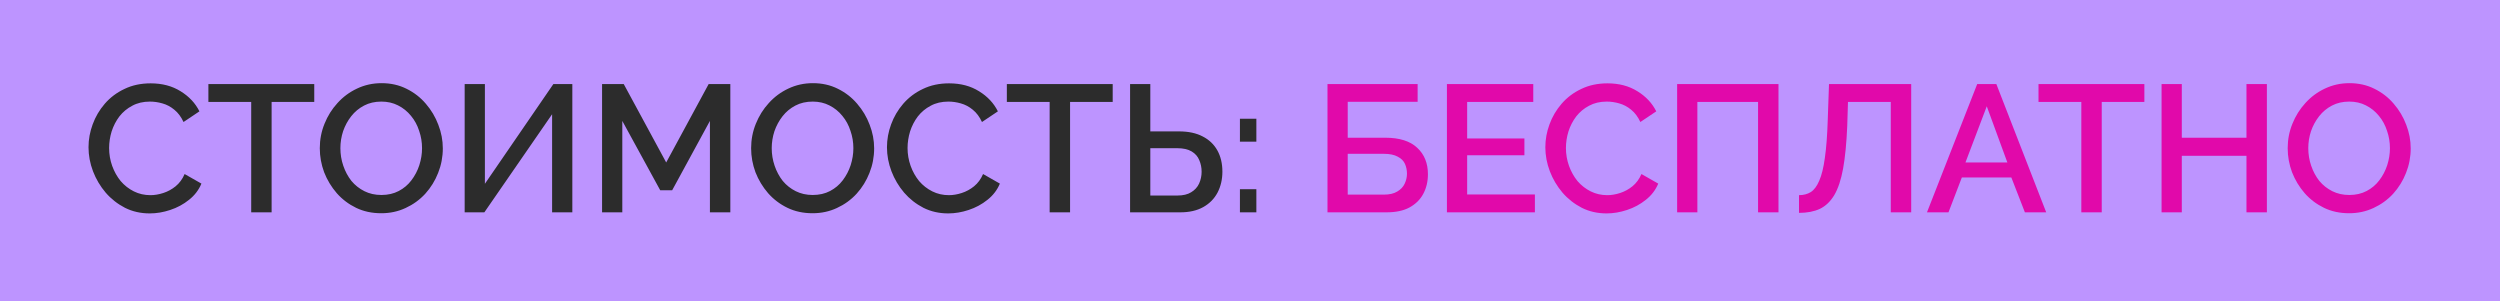 <?xml version="1.0" encoding="UTF-8"?> <svg xmlns="http://www.w3.org/2000/svg" width="365" height="44" viewBox="0 0 365 44" fill="none"><rect width="365" height="44" fill="#BD94FF"></rect><path d="M12.923 21.505C12.923 20.362 13.125 19.246 13.53 18.156C13.934 17.048 14.523 16.046 15.297 15.149C16.088 14.235 17.046 13.514 18.172 12.986C19.297 12.441 20.572 12.169 21.996 12.169C23.684 12.169 25.143 12.555 26.374 13.329C27.605 14.085 28.519 15.061 29.117 16.257L26.796 17.813C26.445 17.057 25.996 16.459 25.451 16.019C24.924 15.58 24.343 15.272 23.71 15.096C23.095 14.92 22.488 14.832 21.89 14.832C20.906 14.832 20.044 15.035 19.306 15.439C18.567 15.826 17.943 16.345 17.433 16.995C16.941 17.646 16.563 18.375 16.299 19.184C16.053 19.993 15.93 20.802 15.93 21.611C15.93 22.507 16.079 23.378 16.378 24.222C16.677 25.048 17.09 25.787 17.618 26.437C18.163 27.07 18.805 27.571 19.543 27.941C20.282 28.31 21.09 28.494 21.97 28.494C22.567 28.494 23.192 28.389 23.842 28.178C24.493 27.967 25.091 27.642 25.636 27.202C26.198 26.745 26.638 26.147 26.954 25.409L29.407 26.806C29.02 27.738 28.414 28.53 27.587 29.18C26.779 29.831 25.864 30.323 24.844 30.657C23.842 30.991 22.849 31.158 21.864 31.158C20.545 31.158 19.341 30.886 18.251 30.341C17.161 29.778 16.22 29.04 15.429 28.125C14.637 27.193 14.022 26.156 13.582 25.013C13.143 23.852 12.923 22.683 12.923 21.505ZM45.881 14.885H39.656V31H36.676V14.885H30.425V12.274H45.881V14.885ZM55.657 31.132C54.303 31.132 53.081 30.868 51.991 30.341C50.901 29.813 49.96 29.101 49.169 28.204C48.378 27.29 47.762 26.27 47.323 25.145C46.901 24.002 46.69 22.833 46.69 21.637C46.69 20.389 46.918 19.202 47.376 18.076C47.833 16.934 48.466 15.922 49.275 15.043C50.083 14.147 51.033 13.443 52.123 12.933C53.231 12.406 54.426 12.142 55.71 12.142C57.046 12.142 58.259 12.415 59.35 12.96C60.457 13.505 61.398 14.235 62.172 15.149C62.963 16.063 63.569 17.083 63.992 18.208C64.431 19.334 64.651 20.485 64.651 21.663C64.651 22.912 64.422 24.107 63.965 25.25C63.526 26.376 62.901 27.387 62.093 28.283C61.284 29.163 60.325 29.857 59.218 30.367C58.128 30.877 56.941 31.132 55.657 31.132ZM49.697 21.637C49.697 22.516 49.837 23.369 50.118 24.195C50.4 25.022 50.795 25.76 51.305 26.411C51.833 27.044 52.466 27.545 53.204 27.914C53.943 28.283 54.769 28.468 55.684 28.468C56.633 28.468 57.477 28.275 58.215 27.888C58.954 27.501 59.569 26.982 60.062 26.332C60.572 25.663 60.958 24.925 61.222 24.116C61.486 23.29 61.618 22.463 61.618 21.637C61.618 20.758 61.477 19.914 61.196 19.105C60.932 18.279 60.536 17.549 60.009 16.916C59.481 16.265 58.849 15.755 58.11 15.386C57.389 15.017 56.58 14.832 55.684 14.832C54.734 14.832 53.89 15.026 53.152 15.413C52.413 15.8 51.789 16.318 51.279 16.969C50.769 17.619 50.373 18.349 50.092 19.158C49.828 19.967 49.697 20.793 49.697 21.637ZM67.841 31V12.274H70.795V26.833L80.791 12.274H83.56V31H80.606V16.679L70.716 31H67.841ZM103.648 31V17.654L98.135 27.782H96.395L90.856 17.654V31H87.902V12.274H91.067L97.265 23.721L103.463 12.274H106.628V31H103.648ZM118.632 31.132C117.278 31.132 116.056 30.868 114.966 30.341C113.875 29.813 112.935 29.101 112.143 28.204C111.352 27.29 110.737 26.27 110.297 25.145C109.875 24.002 109.664 22.833 109.664 21.637C109.664 20.389 109.893 19.202 110.35 18.076C110.807 16.934 111.44 15.922 112.249 15.043C113.058 14.147 114.007 13.443 115.097 12.933C116.205 12.406 117.401 12.142 118.684 12.142C120.021 12.142 121.234 12.415 122.324 12.96C123.432 13.505 124.372 14.235 125.146 15.149C125.937 16.063 126.544 17.083 126.966 18.208C127.406 19.334 127.625 20.485 127.625 21.663C127.625 22.912 127.397 24.107 126.94 25.25C126.5 26.376 125.876 27.387 125.067 28.283C124.258 29.163 123.3 29.857 122.192 30.367C121.102 30.877 119.915 31.132 118.632 31.132ZM112.671 21.637C112.671 22.516 112.812 23.369 113.093 24.195C113.374 25.022 113.77 25.76 114.28 26.411C114.807 27.044 115.44 27.545 116.179 27.914C116.917 28.283 117.744 28.468 118.658 28.468C119.607 28.468 120.451 28.275 121.19 27.888C121.928 27.501 122.544 26.982 123.036 26.332C123.546 25.663 123.933 24.925 124.197 24.116C124.46 23.29 124.592 22.463 124.592 21.637C124.592 20.758 124.452 19.914 124.17 19.105C123.907 18.279 123.511 17.549 122.983 16.916C122.456 16.265 121.823 15.755 121.084 15.386C120.364 15.017 119.555 14.832 118.658 14.832C117.708 14.832 116.864 15.026 116.126 15.413C115.388 15.8 114.763 16.318 114.253 16.969C113.743 17.619 113.348 18.349 113.067 19.158C112.803 19.967 112.671 20.793 112.671 21.637ZM129.497 21.505C129.497 20.362 129.699 19.246 130.103 18.156C130.508 17.048 131.097 16.046 131.87 15.149C132.662 14.235 133.62 13.514 134.745 12.986C135.871 12.441 137.145 12.169 138.57 12.169C140.258 12.169 141.717 12.555 142.948 13.329C144.179 14.085 145.093 15.061 145.691 16.257L143.37 17.813C143.018 17.057 142.57 16.459 142.025 16.019C141.497 15.58 140.917 15.272 140.284 15.096C139.668 14.92 139.062 14.832 138.464 14.832C137.479 14.832 136.618 15.035 135.879 15.439C135.141 15.826 134.517 16.345 134.007 16.995C133.514 17.646 133.136 18.375 132.873 19.184C132.626 19.993 132.503 20.802 132.503 21.611C132.503 22.507 132.653 23.378 132.952 24.222C133.251 25.048 133.664 25.787 134.191 26.437C134.736 27.07 135.378 27.571 136.117 27.941C136.855 28.31 137.664 28.494 138.543 28.494C139.141 28.494 139.765 28.389 140.416 28.178C141.066 27.967 141.664 27.642 142.209 27.202C142.772 26.745 143.211 26.147 143.528 25.409L145.981 26.806C145.594 27.738 144.987 28.53 144.161 29.18C143.352 29.831 142.438 30.323 141.418 30.657C140.416 30.991 139.422 31.158 138.438 31.158C137.119 31.158 135.914 30.886 134.824 30.341C133.734 29.778 132.794 29.04 132.002 28.125C131.211 27.193 130.596 26.156 130.156 25.013C129.716 23.852 129.497 22.683 129.497 21.505ZM162.454 14.885H156.23V31H153.249V14.885H146.999V12.274H162.454V14.885ZM164.992 31V12.274H167.946V19.184H172.139C173.511 19.184 174.662 19.43 175.594 19.923C176.526 20.397 177.238 21.074 177.731 21.953C178.223 22.833 178.469 23.87 178.469 25.066C178.469 26.191 178.232 27.211 177.757 28.125C177.282 29.022 176.588 29.725 175.673 30.235C174.759 30.745 173.643 31 172.324 31H164.992ZM167.946 28.547H171.902C172.728 28.547 173.396 28.389 173.906 28.072C174.434 27.756 174.821 27.334 175.067 26.806C175.313 26.261 175.436 25.681 175.436 25.066C175.436 24.468 175.322 23.905 175.093 23.378C174.882 22.85 174.513 22.428 173.985 22.112C173.458 21.795 172.755 21.637 171.875 21.637H167.946V28.547ZM181.029 20.688V17.338H183.429V20.688H181.029ZM181.029 31V27.624H183.429V31H181.029Z" fill="#2C2C2C"></path><path d="M193.813 31V12.274H206.974V14.859H196.767V20.107H202.253C204.328 20.107 205.884 20.6 206.921 21.584C207.959 22.551 208.477 23.835 208.477 25.435C208.477 26.508 208.249 27.466 207.792 28.31C207.352 29.136 206.684 29.796 205.787 30.288C204.908 30.763 203.792 31 202.438 31H193.813ZM196.767 28.415H202.042C202.851 28.415 203.501 28.266 203.994 27.967C204.504 27.668 204.864 27.29 205.075 26.833C205.304 26.358 205.418 25.866 205.418 25.356C205.418 24.846 205.321 24.371 205.128 23.932C204.934 23.492 204.583 23.14 204.073 22.877C203.581 22.595 202.886 22.455 201.989 22.455H196.767V28.415ZM224.094 28.389V31H211.25V12.274H223.857V14.885H214.204V20.213H222.564V22.666H214.204V28.389H224.094ZM225.62 21.505C225.62 20.362 225.822 19.246 226.226 18.156C226.631 17.048 227.22 16.046 227.993 15.149C228.785 14.235 229.743 13.514 230.868 12.986C231.993 12.441 233.268 12.169 234.692 12.169C236.38 12.169 237.84 12.555 239.071 13.329C240.301 14.085 241.216 15.061 241.814 16.257L239.493 17.813C239.141 17.057 238.693 16.459 238.148 16.019C237.62 15.58 237.04 15.272 236.407 15.096C235.791 14.92 235.185 14.832 234.587 14.832C233.602 14.832 232.741 15.035 232.002 15.439C231.264 15.826 230.64 16.345 230.13 16.995C229.637 17.646 229.259 18.375 228.996 19.184C228.749 19.993 228.626 20.802 228.626 21.611C228.626 22.507 228.776 23.378 229.075 24.222C229.374 25.048 229.787 25.787 230.314 26.437C230.859 27.07 231.501 27.571 232.24 27.941C232.978 28.31 233.787 28.494 234.666 28.494C235.264 28.494 235.888 28.389 236.539 28.178C237.189 27.967 237.787 27.642 238.332 27.202C238.895 26.745 239.334 26.147 239.651 25.409L242.104 26.806C241.717 27.738 241.11 28.53 240.284 29.18C239.475 29.831 238.561 30.323 237.541 30.657C236.539 30.991 235.545 31.158 234.561 31.158C233.242 31.158 232.037 30.886 230.947 30.341C229.857 29.778 228.916 29.04 228.125 28.125C227.334 27.193 226.719 26.156 226.279 25.013C225.839 23.852 225.62 22.683 225.62 21.505ZM244.862 31V12.274H259.659V31H256.678V14.885H247.816V31H244.862ZM276.054 31V14.885H269.804L269.698 18.367C269.593 20.881 269.39 22.965 269.092 24.617C268.793 26.253 268.362 27.545 267.799 28.494C267.237 29.426 266.533 30.095 265.689 30.499C264.845 30.886 263.834 31.079 262.656 31.079V28.494C263.307 28.494 263.878 28.345 264.37 28.046C264.863 27.73 265.276 27.176 265.61 26.384C265.962 25.593 266.234 24.485 266.428 23.061C266.639 21.619 266.779 19.782 266.85 17.549L267.034 12.274H279.035V31H276.054ZM288.671 12.274H291.467L298.746 31H295.634L293.656 25.91H286.43L284.478 31H281.339L288.671 12.274ZM293.076 23.721L290.069 15.518L286.957 23.721H293.076ZM313.078 14.885H306.853V31H303.873V14.885H297.622V12.274H313.078V14.885ZM330.965 12.274V31H327.985V22.745H318.543V31H315.589V12.274H318.543V20.107H327.985V12.274H330.965ZM342.97 31.132C341.616 31.132 340.394 30.868 339.304 30.341C338.214 29.813 337.273 29.101 336.482 28.204C335.691 27.29 335.075 26.27 334.636 25.145C334.214 24.002 334.003 22.833 334.003 21.637C334.003 20.389 334.231 19.202 334.688 18.076C335.146 16.934 335.779 15.922 336.587 15.043C337.396 14.147 338.346 13.443 339.436 12.933C340.544 12.406 341.739 12.142 343.023 12.142C344.359 12.142 345.572 12.415 346.662 12.96C347.77 13.505 348.711 14.235 349.485 15.149C350.276 16.063 350.882 17.083 351.304 18.208C351.744 19.334 351.964 20.485 351.964 21.663C351.964 22.912 351.735 24.107 351.278 25.25C350.838 26.376 350.214 27.387 349.405 28.283C348.597 29.163 347.638 29.857 346.531 30.367C345.44 30.877 344.254 31.132 342.97 31.132ZM337.009 21.637C337.009 22.516 337.15 23.369 337.431 24.195C337.713 25.022 338.108 25.76 338.618 26.411C339.146 27.044 339.779 27.545 340.517 27.914C341.256 28.283 342.082 28.468 342.996 28.468C343.946 28.468 344.79 28.275 345.528 27.888C346.267 27.501 346.882 26.982 347.375 26.332C347.884 25.663 348.271 24.925 348.535 24.116C348.799 23.29 348.931 22.463 348.931 21.637C348.931 20.758 348.79 19.914 348.509 19.105C348.245 18.279 347.849 17.549 347.322 16.916C346.794 16.265 346.161 15.755 345.423 15.386C344.702 15.017 343.893 14.832 342.996 14.832C342.047 14.832 341.203 15.026 340.464 15.413C339.726 15.8 339.102 16.318 338.592 16.969C338.082 17.619 337.686 18.349 337.405 19.158C337.141 19.967 337.009 20.793 337.009 21.637Z" fill="#E109AA"></path></svg> 